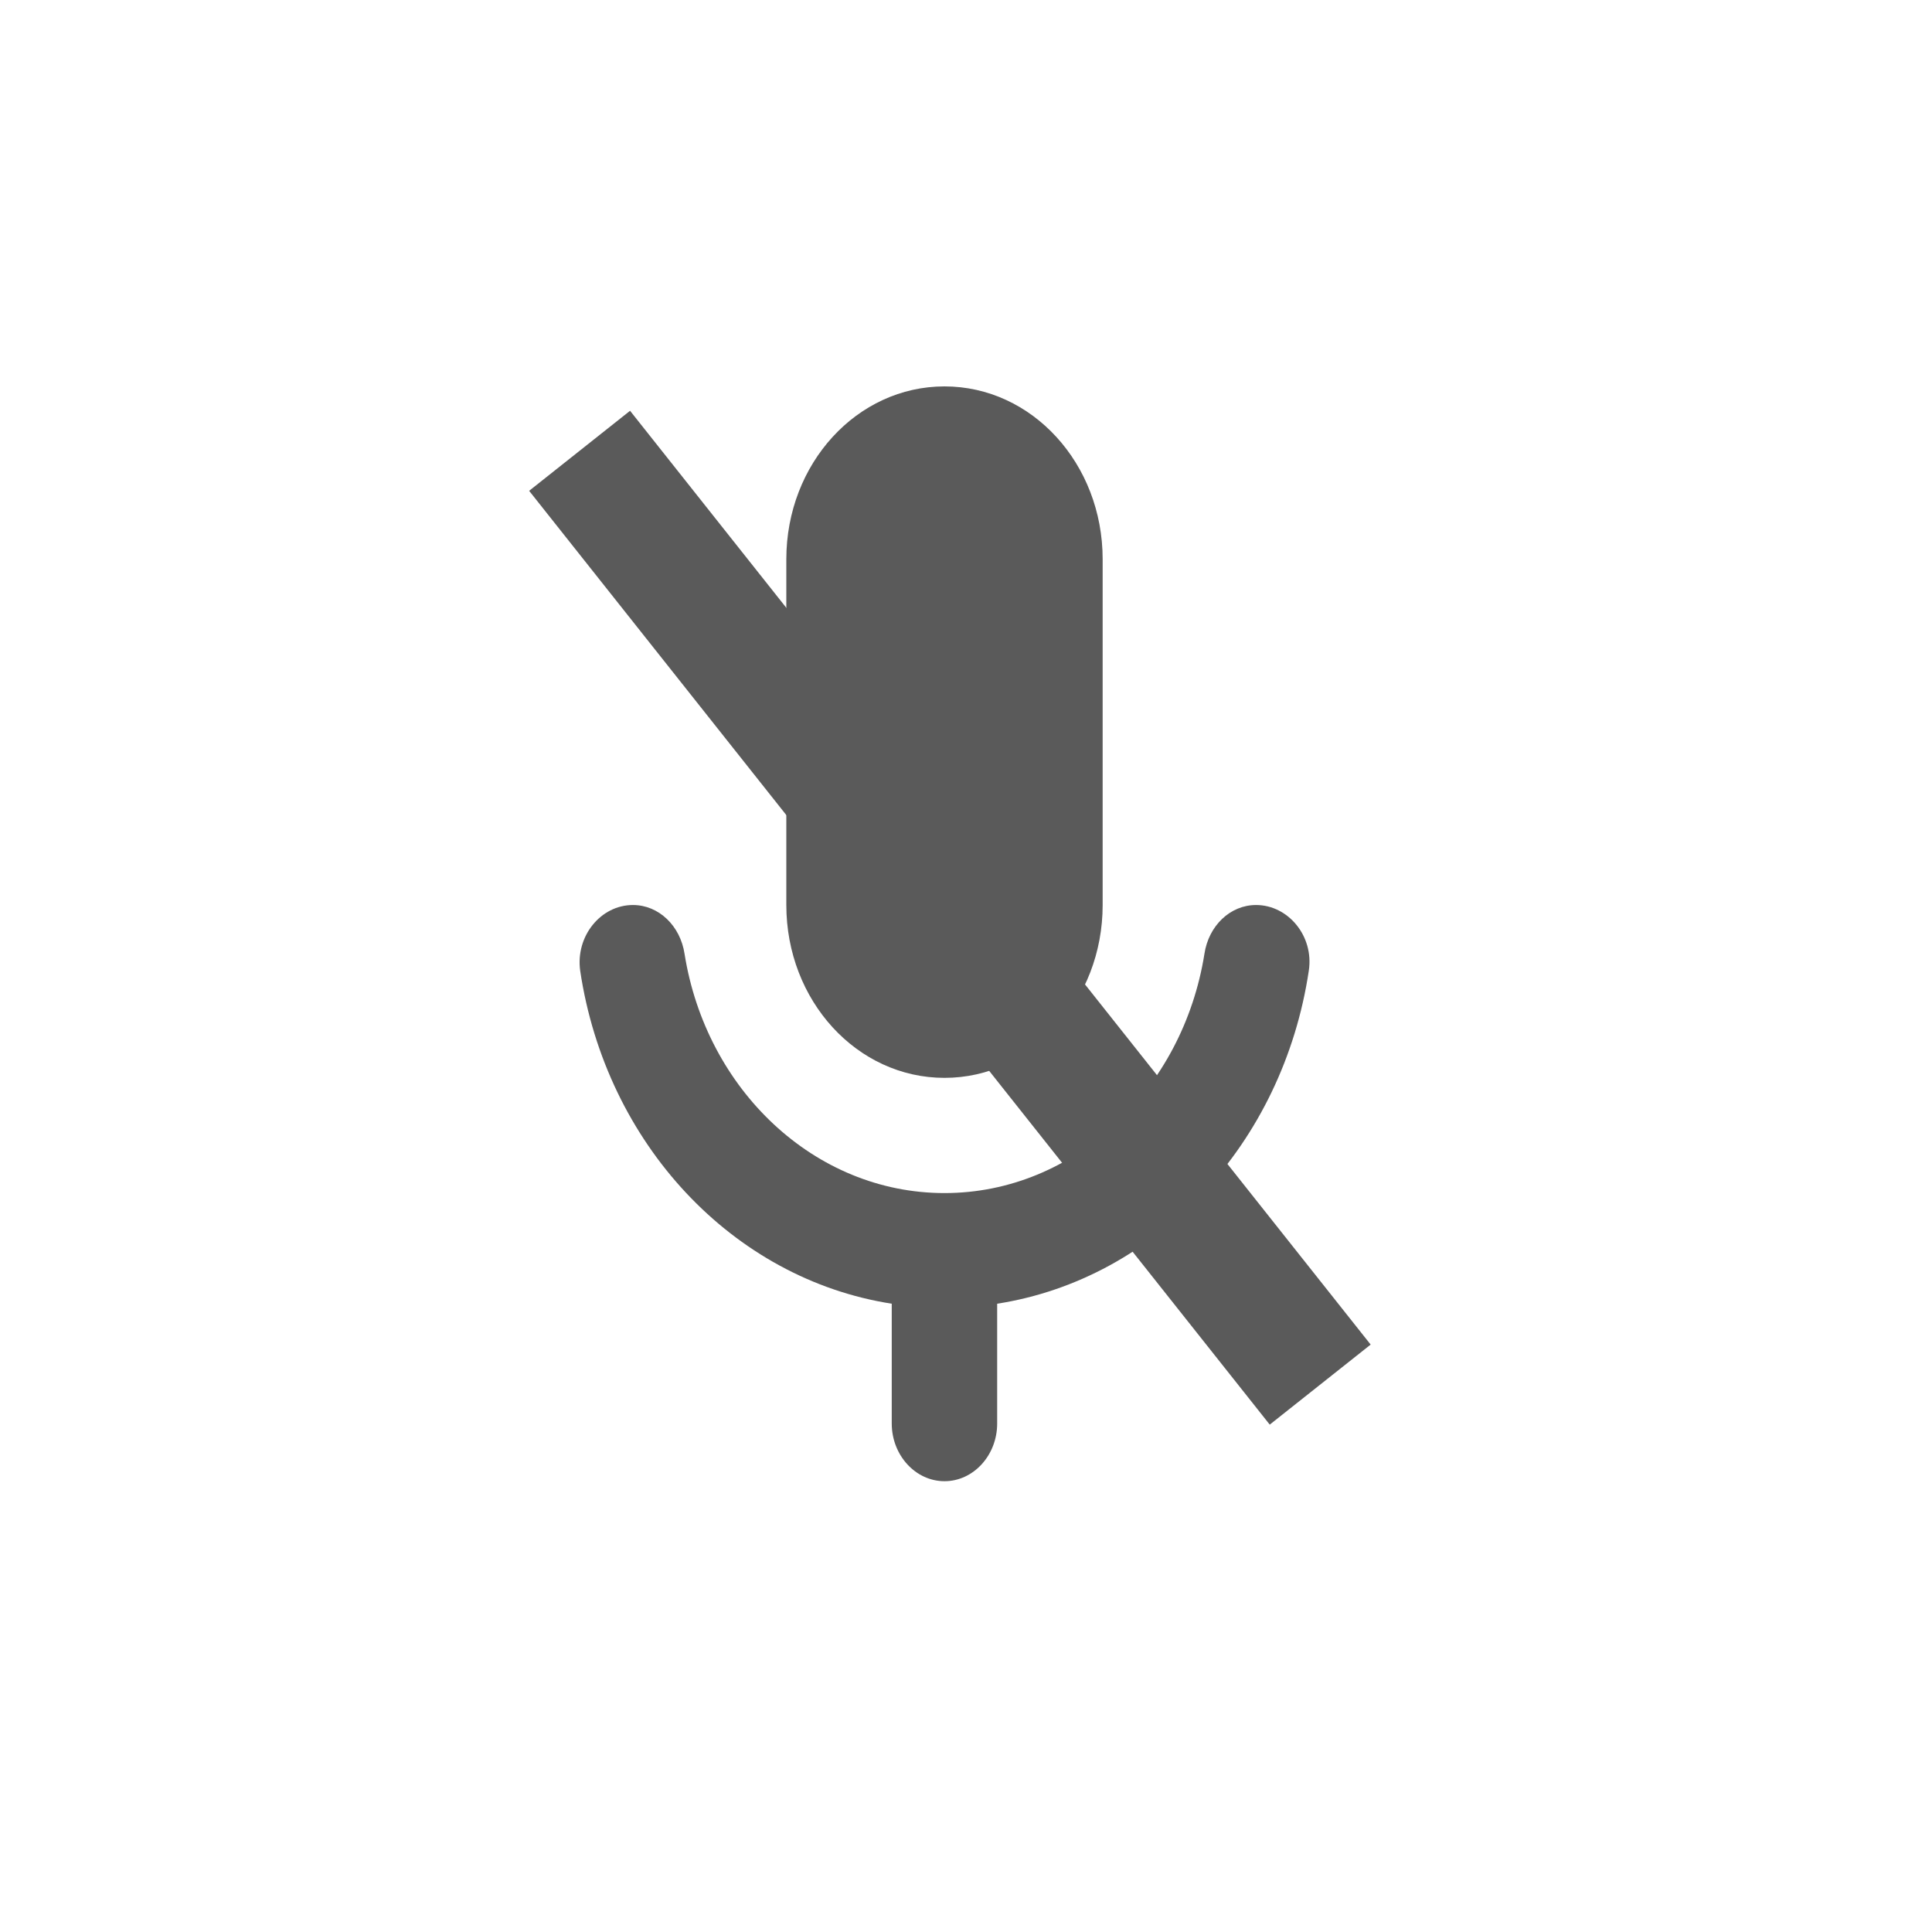 <?xml version="1.0" encoding="UTF-8"?>
<svg width="30px" height="30px" viewBox="0 0 30 30" version="1.1" xmlns="http://www.w3.org/2000/svg" xmlns:xlink="http://www.w3.org/1999/xlink">
    <title>ICON / MIC MUTED</title>
    <g id="ICON-/-MIC-MUTED" stroke="none" stroke-width="1" fill="none" fill-rule="evenodd">
        <g id="mic" transform="translate(9, 6)" fill="#5A5A5A" fill-rule="nonzero">
            <path d="M5.666,10.737 C4.307,10.737 3.21,9.538 3.21,8.053 L3.21,2.684 C3.21,1.199 4.307,0 5.666,0 C7.025,0 8.122,1.199 8.122,2.684 L8.122,8.053 C8.122,9.538 7.025,10.737 5.666,10.737 Z M10.504,8.053 C11.003,8.053 11.405,8.536 11.323,9.073 C10.922,11.757 8.957,13.859 6.484,14.244 L6.484,16.105 C6.484,16.597 6.116,17 5.666,17 C5.216,17 4.847,16.597 4.847,16.105 L4.847,14.244 C2.375,13.859 0.41,11.757 0.009,9.073 C-0.065,8.536 0.328,8.053 0.828,8.053 C1.229,8.053 1.564,8.375 1.63,8.813 C1.965,10.916 3.644,12.526 5.666,12.526 C7.688,12.526 9.366,10.916 9.702,8.813 C9.767,8.375 10.103,8.053 10.504,8.053 Z" id="Shape"></path>
        </g>
        <line x1="9" y1="7" x2="20.5" y2="21.5" id="Line-6" stroke="#5A5A5A" stroke-width="2" stroke-linejoin="round"></line>
    </g>
</svg>